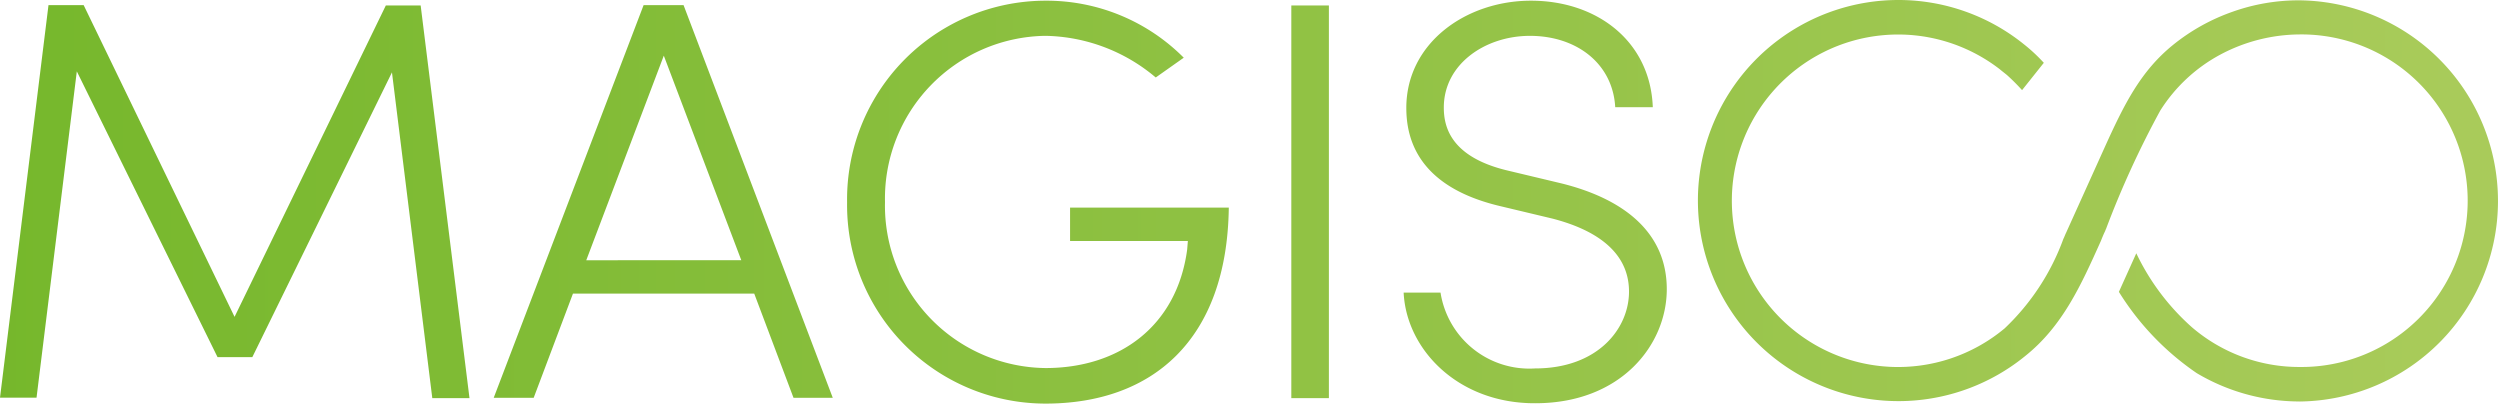 <svg id="magisco_1_" xmlns="http://www.w3.org/2000/svg" xmlns:xlink="http://www.w3.org/1999/xlink" viewBox="0 0 126.408 20.406">
  <defs>
    <style>
      .cls-1 {
        fill: url(#linear-gradient);
      }

      .cls-2 {
        fill: url(#linear-gradient-2);
      }

      .cls-3 {
        fill: url(#linear-gradient-3);
      }

      .cls-4 {
        fill: url(#linear-gradient-4);
      }

      .cls-5 {
        fill: url(#linear-gradient-5);
      }

      .cls-6 {
        fill: url(#linear-gradient-6);
      }
    </style>
    <linearGradient id="linear-gradient" x1="-2.176" y1="0.5" x2="1.092" y2="0.5" gradientUnits="objectBoundingBox">
      <stop offset="0" stop-color="#75b72b"/>
      <stop offset="1" stop-color="#abcc5c"/>
    </linearGradient>
    <linearGradient id="linear-gradient-2" x1="-0.101" y1="0.5" x2="5.482" y2="0.5" xlink:href="#linear-gradient"/>
    <linearGradient id="linear-gradient-3" x1="-1.596" y1="0.501" x2="6.135" y2="0.501" xlink:href="#linear-gradient"/>
    <linearGradient id="linear-gradient-4" x1="-2.344" y1="0.5" x2="4.523" y2="0.5" xlink:href="#linear-gradient"/>
    <linearGradient id="linear-gradient-5" x1="-35.648" y1="0.5" x2="34.144" y2="0.5" xlink:href="#linear-gradient"/>
    <linearGradient id="linear-gradient-6" x1="-5.513" y1="0.501" x2="4.445" y2="0.501" xlink:href="#linear-gradient"/>
  </defs>
  <path id="Path_1" data-name="Path 1" class="cls-1" d="M527.719,20.3a10.192,10.192,0,0,1-5.2-1.433,13.748,13.748,0,0,1-3.936-4.109l.88-1.951a11.77,11.77,0,0,0,2.8,3.729,8.33,8.33,0,0,0,5.456,2.02,8.408,8.408,0,1,0,0-16.815,8.625,8.625,0,0,0-4.005,1.019,8.136,8.136,0,0,0-3.039,2.831,47.159,47.159,0,0,0-2.745,5.991.292.292,0,0,0-.035.086c-.086.173-.155.345-.224.518-1,2.227-1.934,4.316-3.85,5.835A10.141,10.141,0,1,1,507.434,0a10.11,10.11,0,0,1,6.353,2.244,8.535,8.535,0,0,1,1,.932l-1.1,1.381a10.507,10.507,0,0,0-.76-.76c-.121-.1-.242-.19-.363-.293a8.406,8.406,0,1,0,.242,13.1,11.786,11.786,0,0,0,2.969-4.523c.052-.1.086-.207.138-.311l1.934-4.282c1-2.21,1.83-3.884,3.47-5.214a10.079,10.079,0,0,1,3-1.675A9.974,9.974,0,0,1,527.7.017a10.143,10.143,0,0,1,.017,20.285Z" transform="translate(-411.445)"/>
  <g id="Group_1" data-name="Group 1" transform="translate(0 0.035)">
    <path id="Path_2" data-name="Path 2" class="cls-2" d="M21.856,21.354,19.819,4.9,12.758,19.3H11L3.884,4.849l-2.037,16.5H0L2.452,1.5H4.23L11.86,17.262,19.509,1.517h1.761l2.469,19.854H21.856Z" transform="translate(0 -1.276)"/>
    <path id="Path_3" data-name="Path 3" class="cls-3" d="M157.773,16.088h-9.167l-1.985,5.266H144.6L152.179,1.5h2.02l7.544,19.854h-1.985Zm-.656-1.692L153.2,4.055,149.279,14.4Z" transform="translate(-119.636 -1.276)"/>
    <path id="Path_4" data-name="Path 4" class="cls-4" d="M248.1,10.4A10.044,10.044,0,0,1,258.13.2a9.779,9.779,0,0,1,6.992,2.883l-1.416,1a8.865,8.865,0,0,0-5.576-2.106,8.226,8.226,0,0,0-8.114,8.408,8.211,8.211,0,0,0,8.114,8.39c3.746,0,6.647-2.123,7.165-5.991l.035-.432h-5.956V10.662H267.4c-.086,6.716-3.884,9.91-9.271,9.91A10.036,10.036,0,0,1,248.1,10.4Z" transform="translate(-205.268 -0.2)"/>
    <path id="Path_5" data-name="Path 5" class="cls-5" d="M378.2,1.6h1.9V21.454h-1.9Z" transform="translate(-312.907 -1.358)"/>
    <path id="Path_6" data-name="Path 6" class="cls-6" d="M411.1,14.961h1.865a4.546,4.546,0,0,0,4.782,3.833c3.177,0,4.748-2.02,4.748-3.884,0-2.158-1.934-3.194-3.884-3.695l-2.676-.639c-4.092-.984-4.7-3.367-4.7-4.955,0-3.28,3.021-5.421,6.3-5.421,3.367,0,6.042,2.072,6.163,5.386h-1.9c-.121-2.193-1.934-3.608-4.316-3.608-2.244,0-4.351,1.416-4.351,3.625,0,.915.293,2.5,3.263,3.194l2.676.639c3.142.777,5.335,2.469,5.335,5.352,0,2.8-2.3,5.766-6.647,5.766C413.862,20.572,411.238,17.844,411.1,14.961Z" transform="translate(-340.127 -0.2)"/>
  </g>
</svg>
